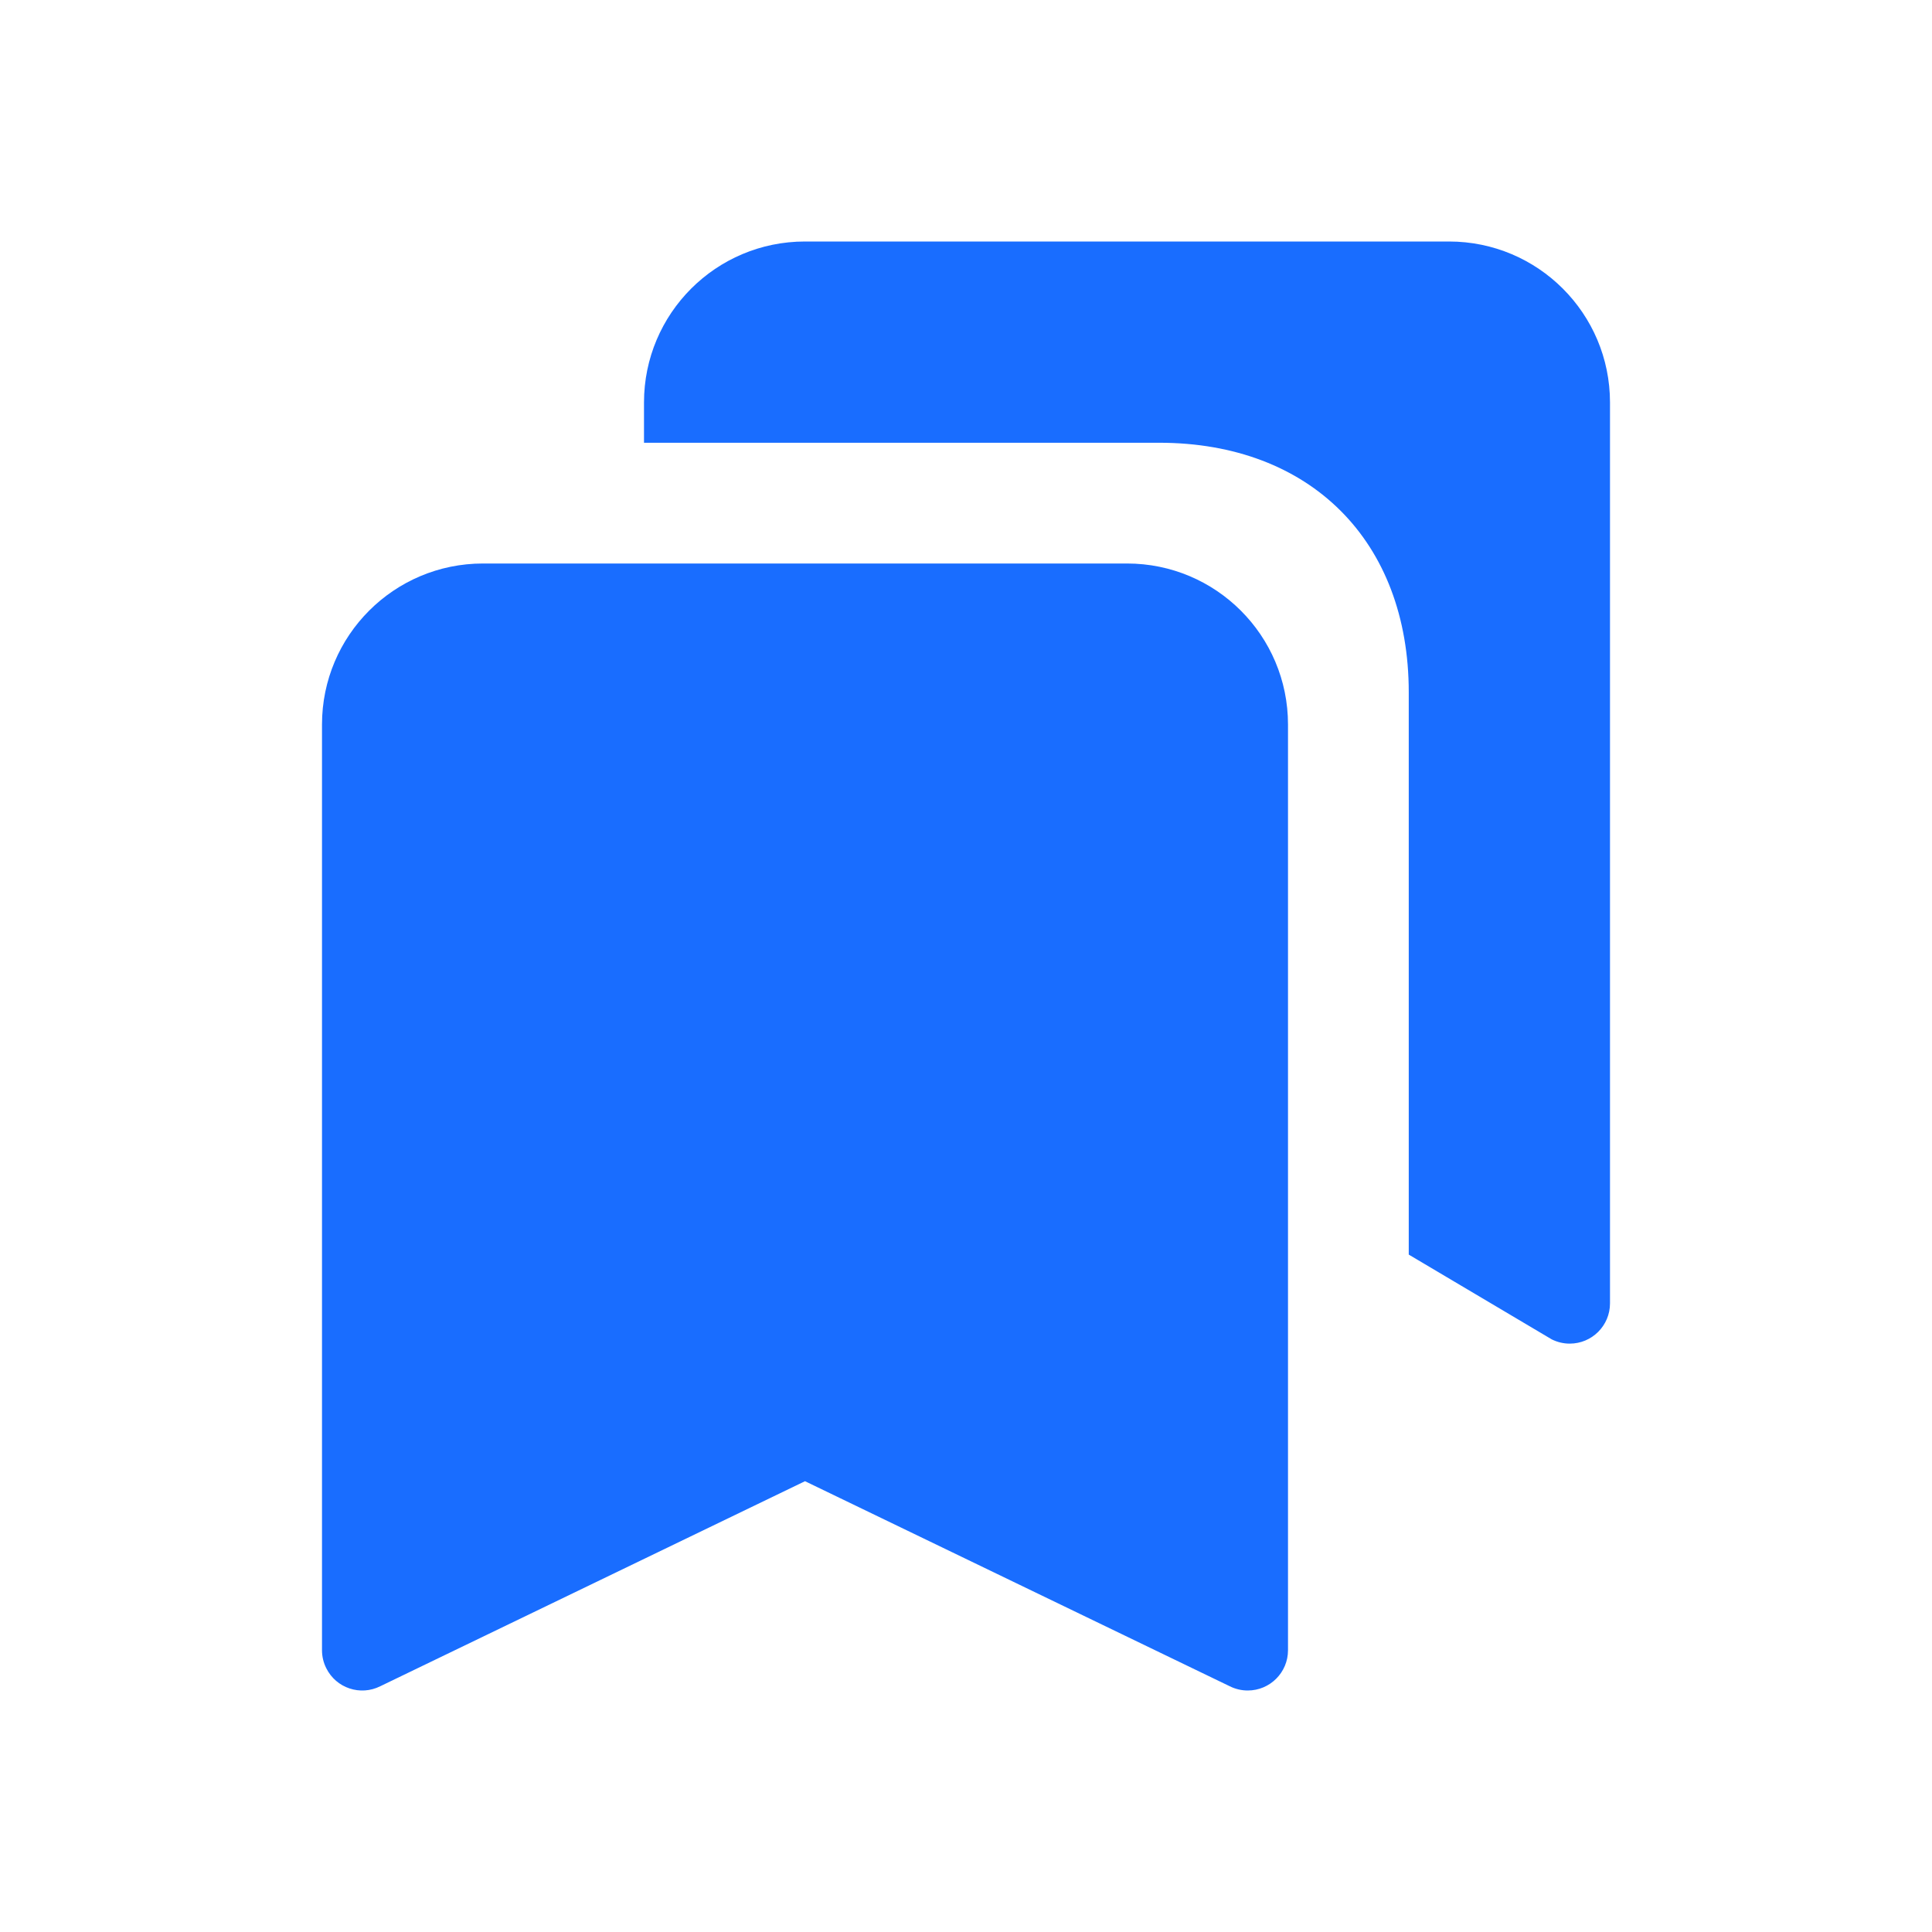 <svg width="24" height="24" viewBox="0 0 24 24" fill="none" xmlns="http://www.w3.org/2000/svg">
<path d="M8 5V5.5H14.4C16.278 5.5 17.5 6.722 17.5 8.6V15.585L19.276 16.638C19.346 16.673 19.422 16.691 19.5 16.691C19.776 16.691 20 16.467 20 16.191V5C20 3.895 19.105 3 18 3H10C8.895 3 8 3.895 8 5Z" fill="#196DFF"/>
<path d="M16 9C16 7.895 15.105 7 14 7H6C4.895 7 4 7.895 4 9V20.5C4 20.577 4.018 20.654 4.053 20.723C4.176 20.971 4.477 21.071 4.724 20.947L10 18.4L15.276 20.947C15.346 20.982 15.422 21 15.5 21C15.776 21 16 20.776 16 20.5V9Z" fill="#196DFF"/>
</svg>
